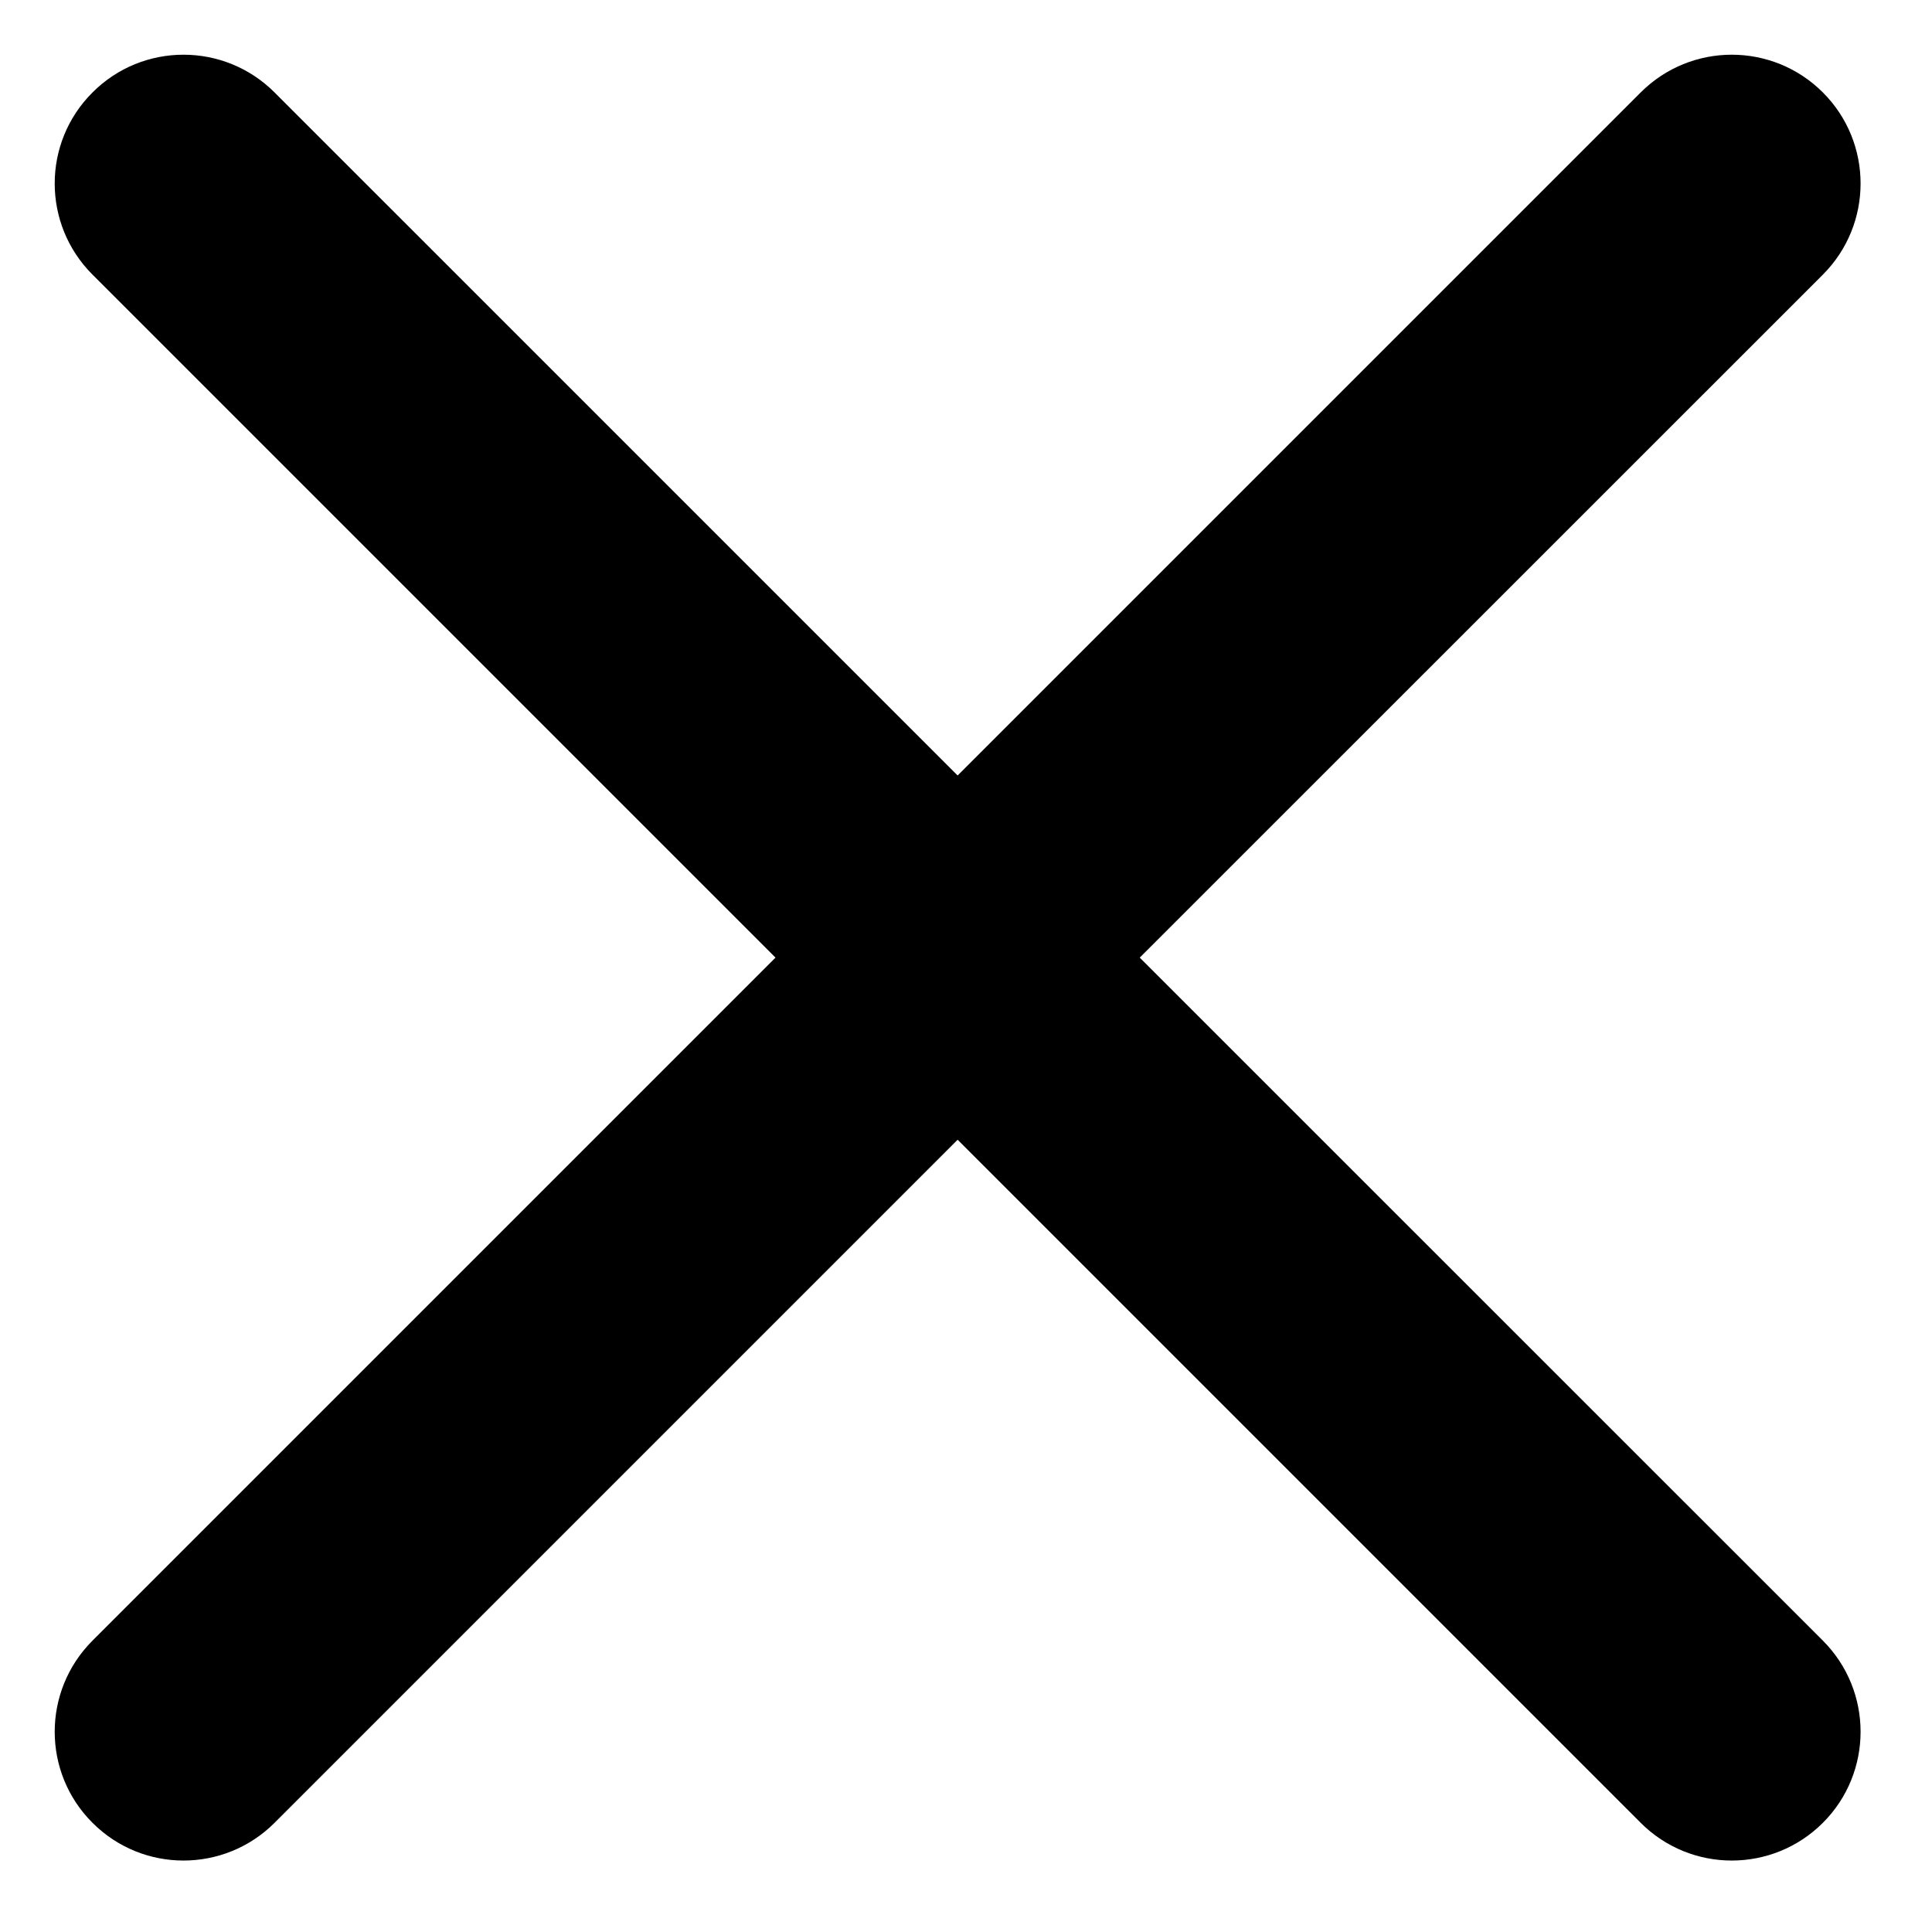 <svg width="15" height="15" viewBox="0 0 15 15" fill="none" xmlns="http://www.w3.org/2000/svg">
<path fill-rule="evenodd" clip-rule="evenodd" d="M14.153 2.132C14.543 1.741 14.543 1.108 14.153 0.718C13.762 0.327 13.129 0.327 12.738 0.718L7.435 6.021L2.132 0.718C1.741 0.327 1.108 0.327 0.718 0.718C0.327 1.108 0.327 1.741 0.718 2.132L6.021 7.435L0.718 12.738C0.327 13.129 0.327 13.762 0.718 14.152C1.108 14.543 1.741 14.543 2.132 14.152L7.435 8.849L12.738 14.152C13.129 14.543 13.762 14.543 14.153 14.152C14.543 13.762 14.543 13.129 14.153 12.738L8.849 7.435L14.153 2.132Z" fill="black"/>
</svg>
